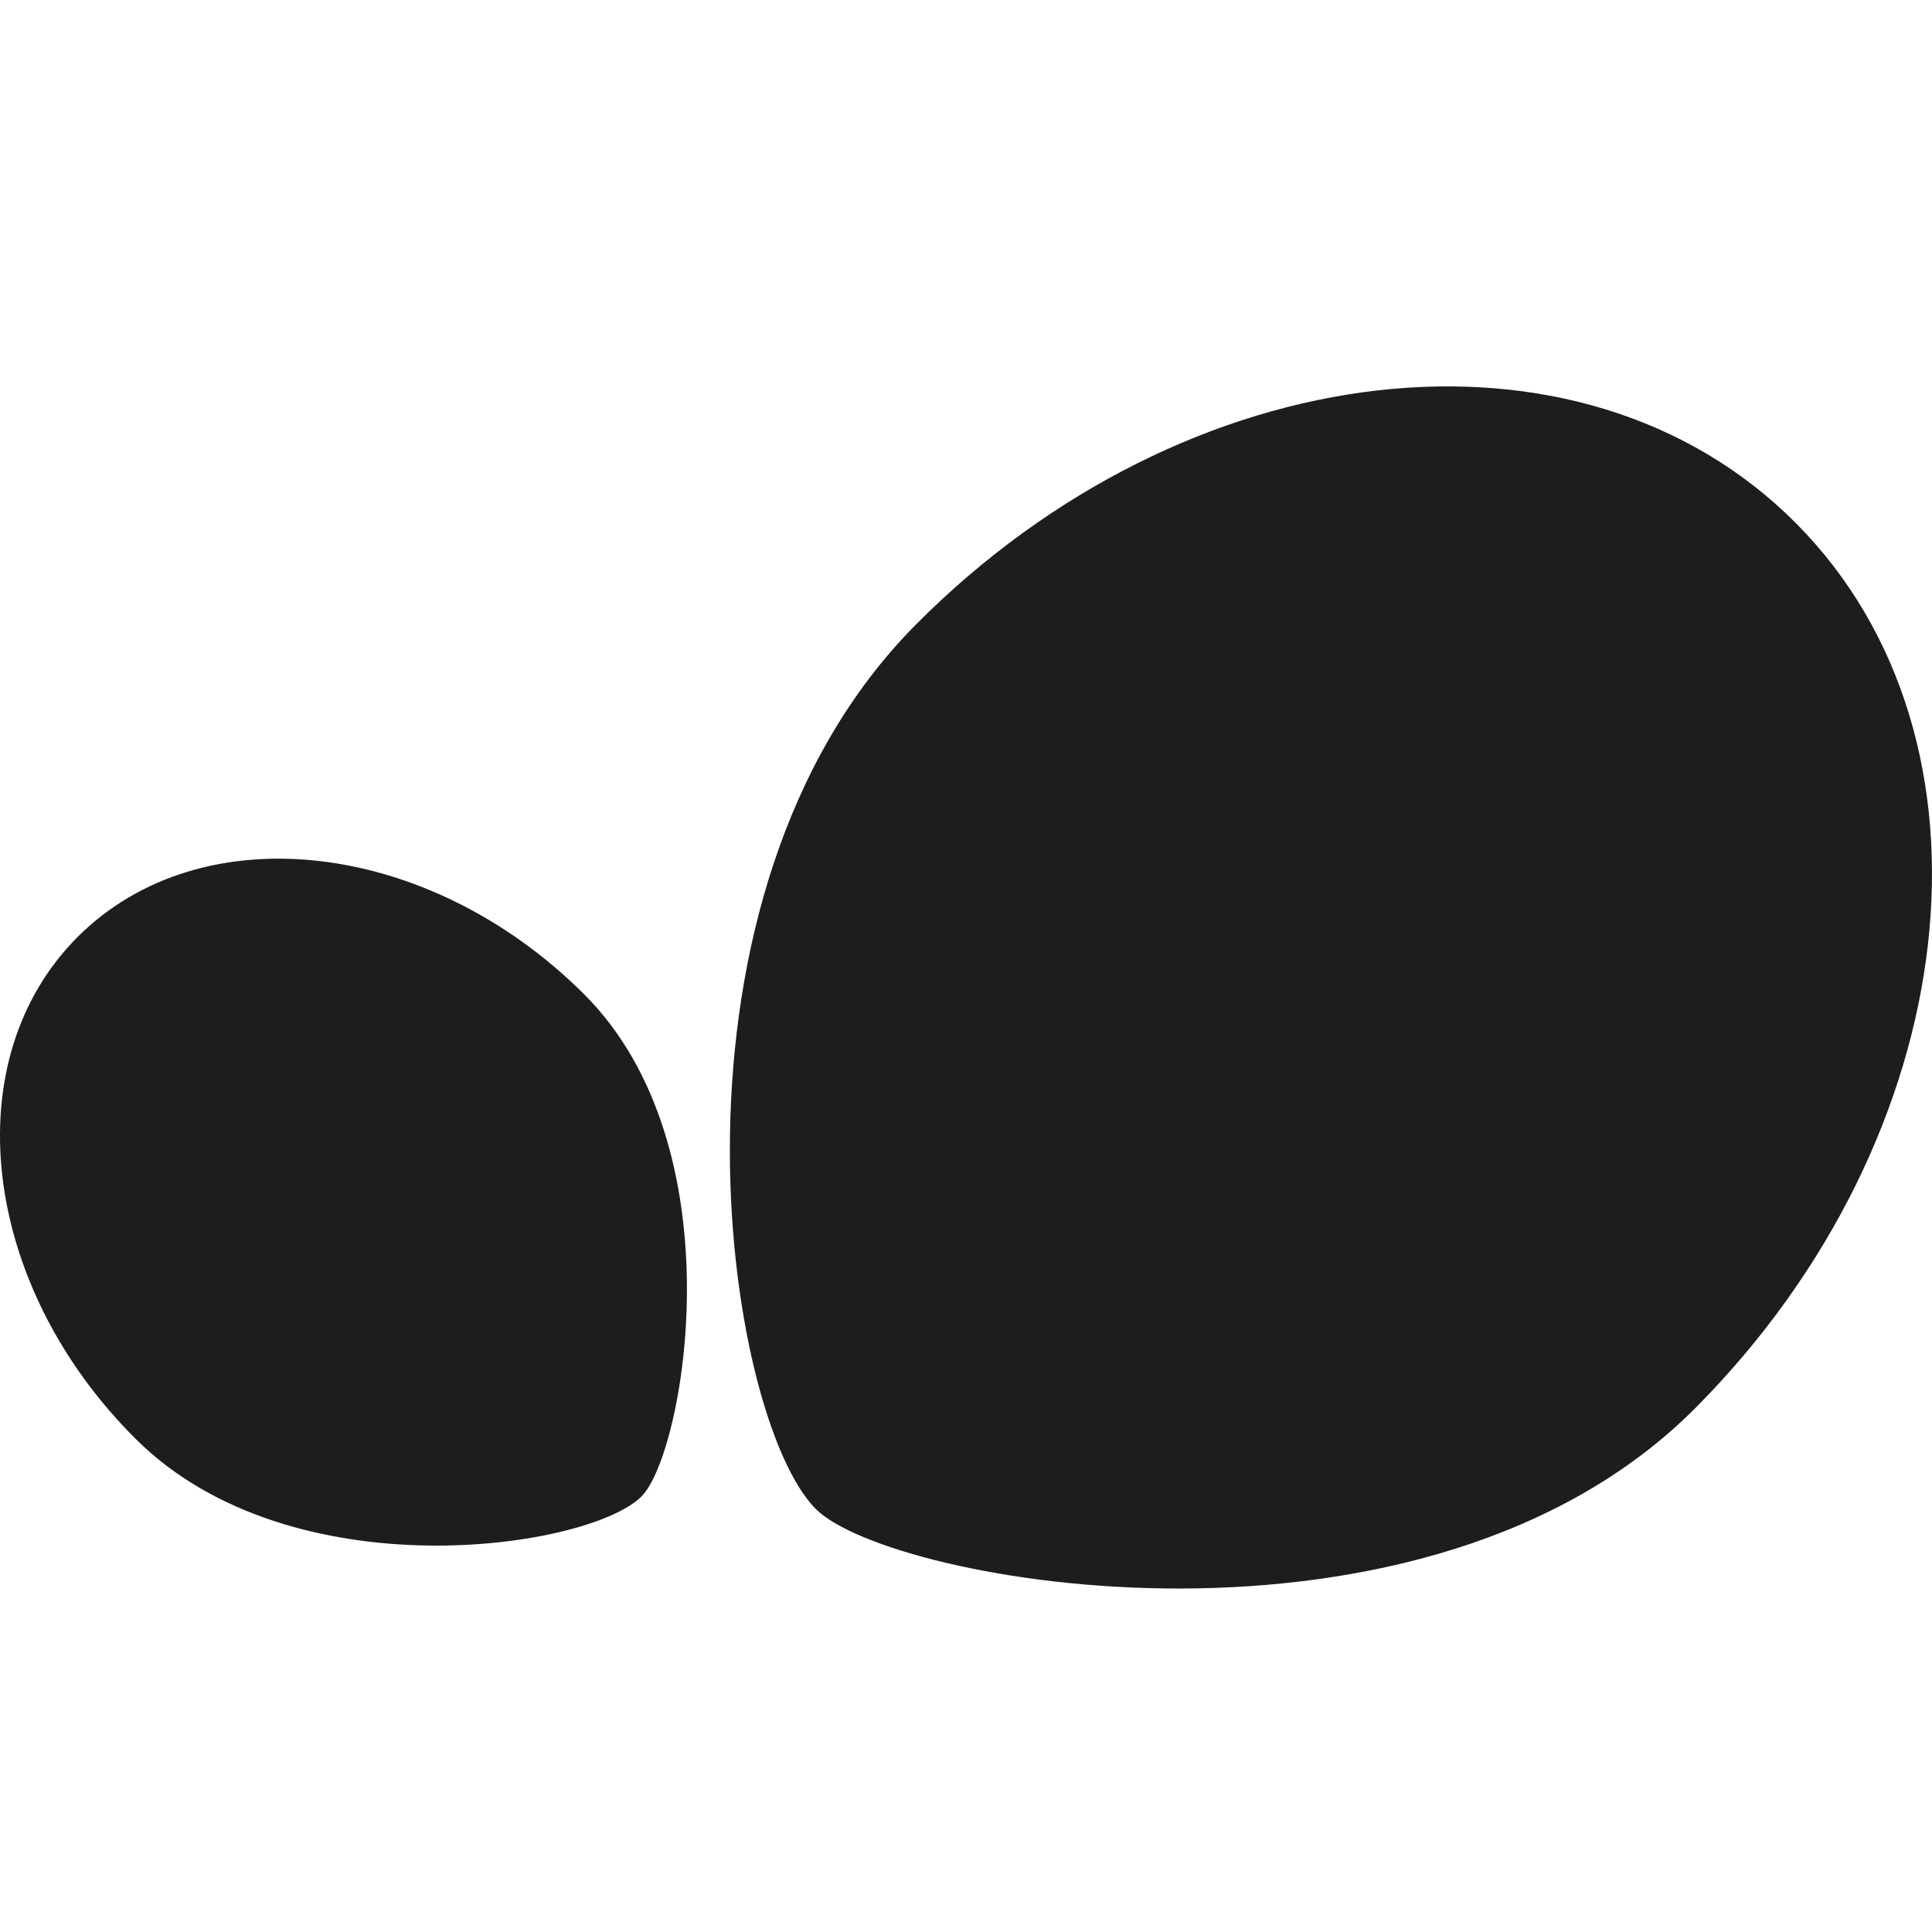 <?xml version="1.0" encoding="UTF-8"?> <svg xmlns="http://www.w3.org/2000/svg" width="35" height="35" viewBox="0 0 35 35" fill="none"><g clip-path="url(#clip0_2003_4805)"><path d="M30.715 25.506C35.619 20.574 36.434 13.399 32.535 9.478C28.637 5.558 21.502 6.377 16.598 11.309C11.694 16.24 13.113 25.662 14.778 27.336C16.123 28.689 25.811 30.437 30.715 25.506Z" fill="#1D1D1D"></path><path d="M10.574 18.004C7.757 15.202 3.657 14.736 1.416 16.964C-0.824 19.192 -0.356 23.27 2.462 26.071C5.28 28.873 10.664 28.063 11.62 27.111C12.394 26.343 13.393 20.806 10.574 18.004Z" fill="#1D1D1D"></path></g><defs><clipPath id="clip0_2003_4805"><rect width="35" height="35" fill="white"></rect></clipPath></defs></svg> 